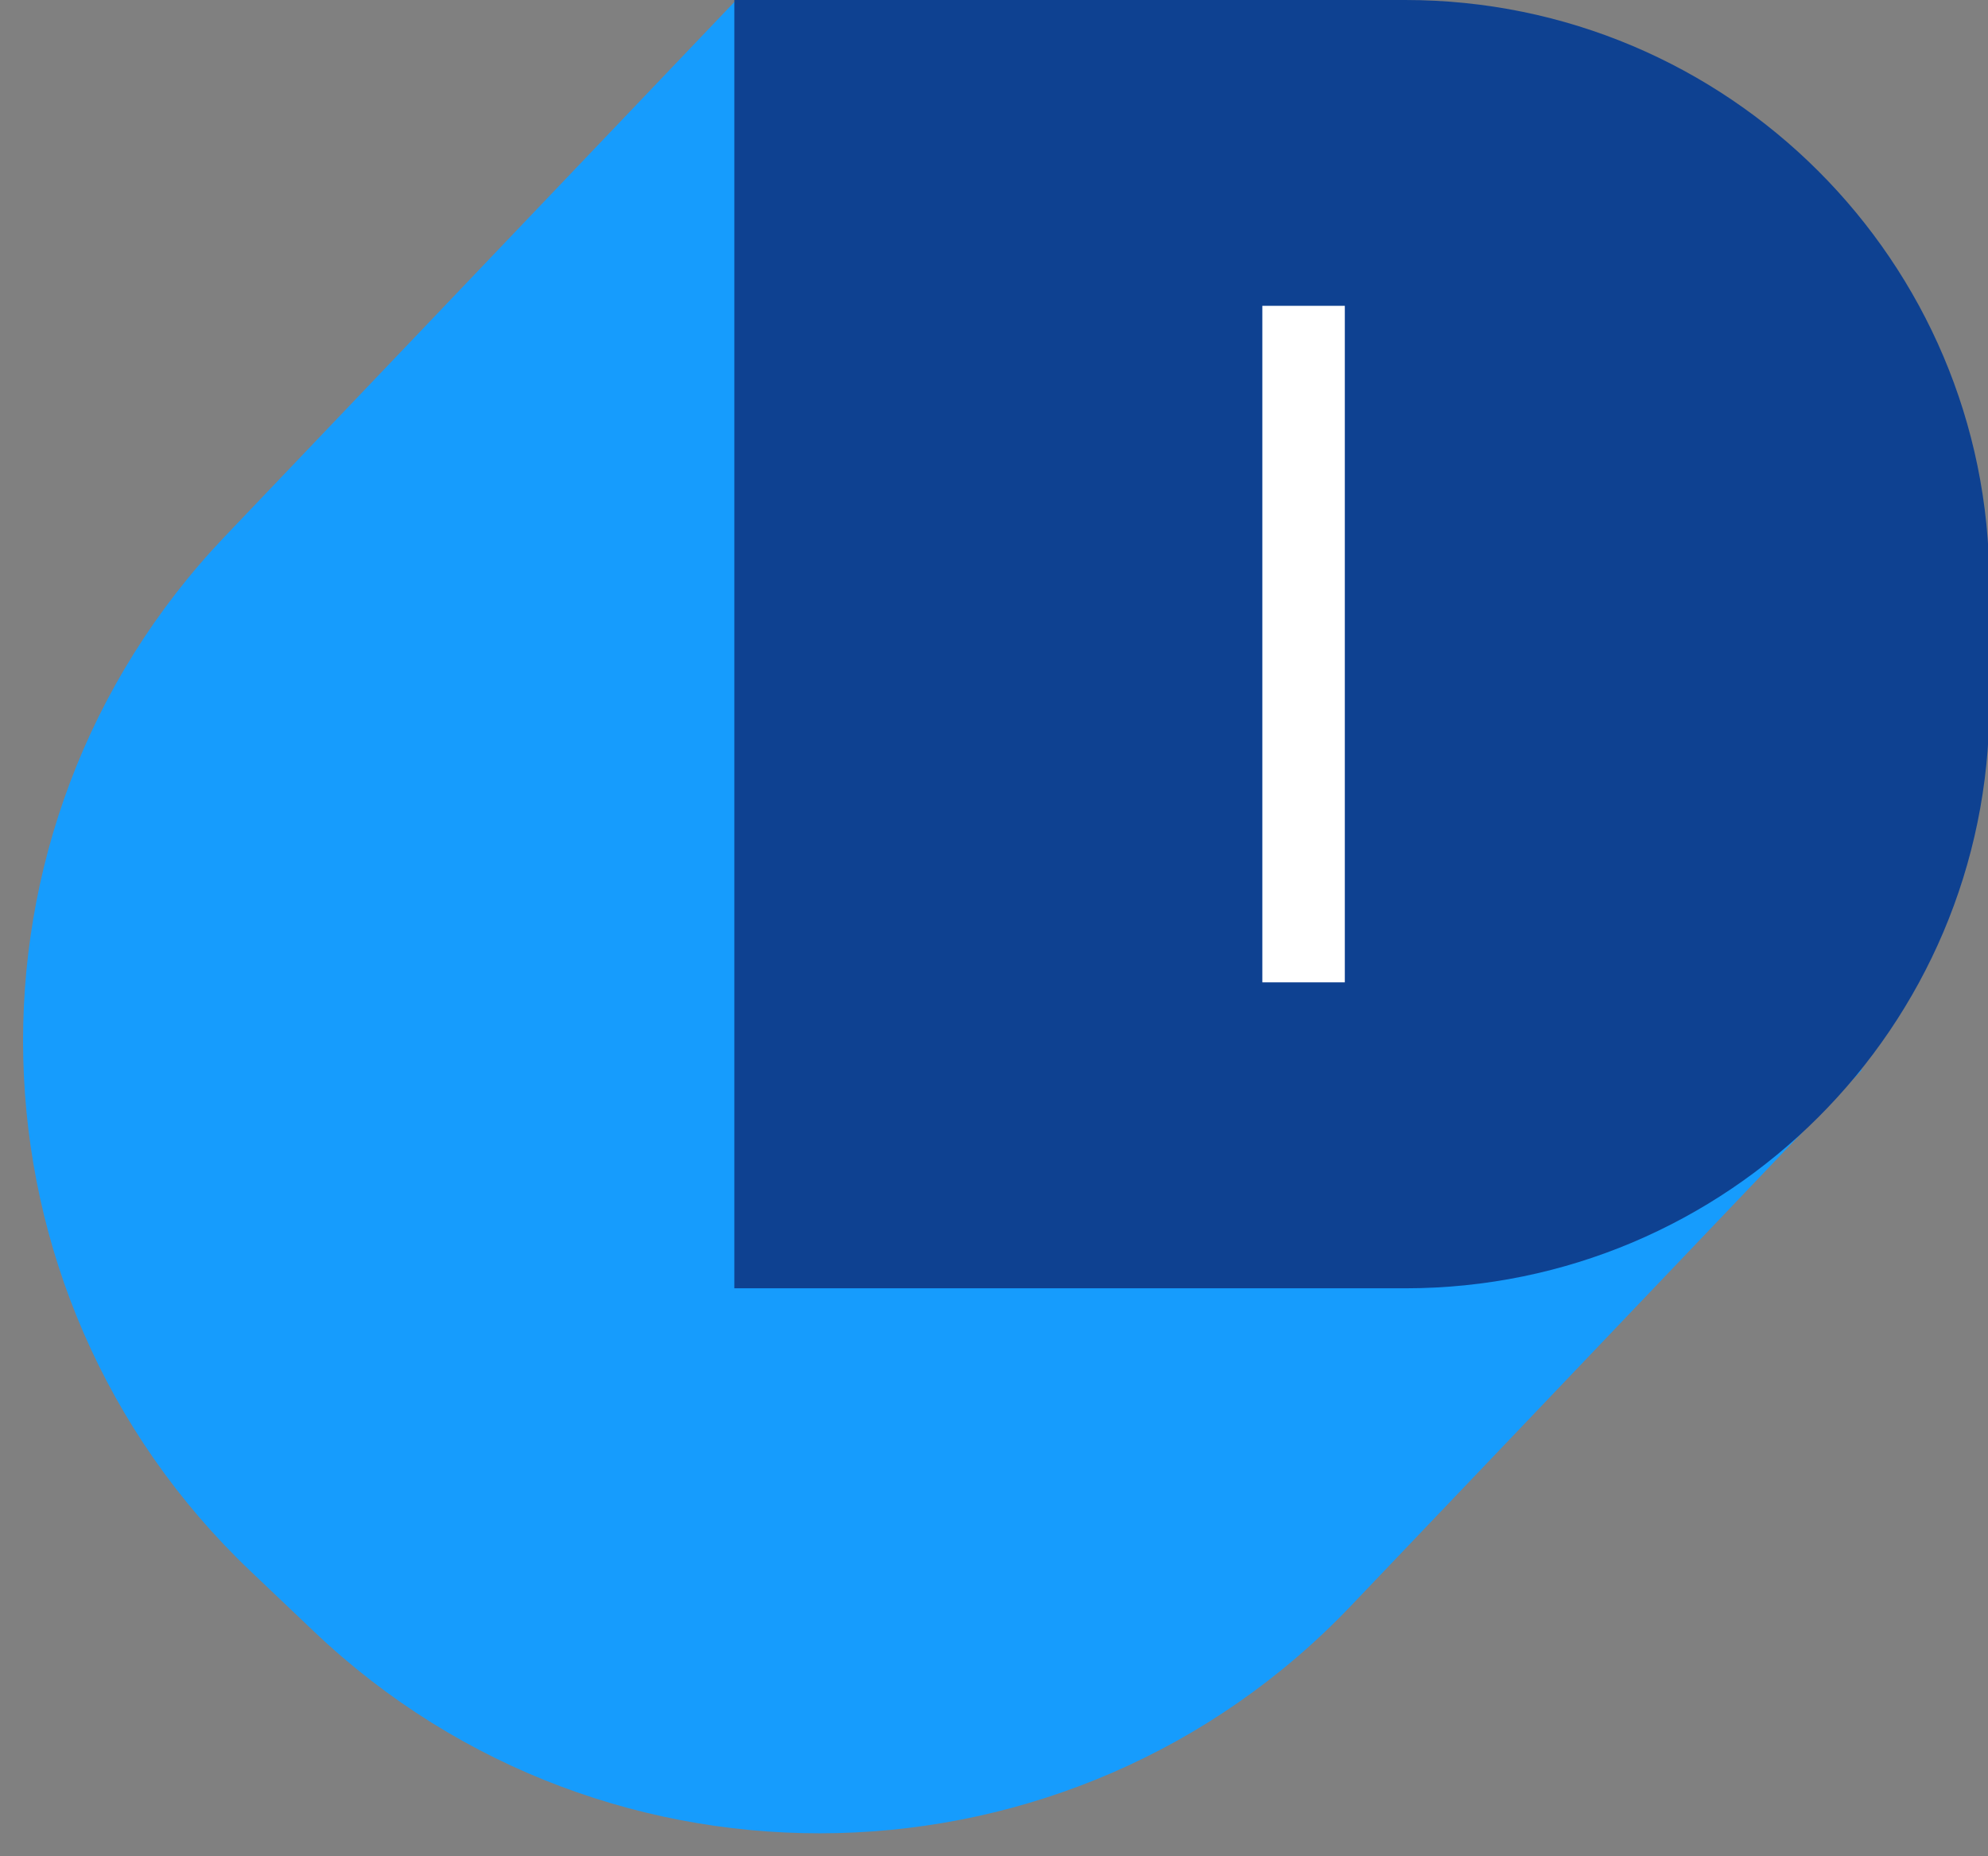 <?xml version="1.0" encoding="UTF-8"?>
<svg data-bbox="4.025 0 343.214 320" xmlns="http://www.w3.org/2000/svg" viewBox="0 0 347 324" height="324" width="347" data-type="color">
    <rect x="0" y="0" width="347" height="324" fill="#808080" stroke="none"/>
    <g>
        <g clip-path="url(#c4c09601-69a0-45a1-9fe3-da73bbfde929)">
            <path fill="#169CFD" d="m324.94 186.794-89.186 93.55c-48.703 51.085-129.769 53.077-180.93 4.447L43.74 274.254C-7.42 225.623-9.417 144.677 39.286 93.592L128.473.042 324.94 186.795Z" data-color="1"/>
            <path fill="#0E4191" d="M128.176 0h117.101c56.266 0 101.962 45.628 101.962 101.811v21.247c0 56.183-45.696 101.811-101.962 101.811H128.176V0Z" data-color="2"/>
            <path fill="#ffffff" d="M234.734 53.38h-14.396v118.082h14.396V53.379Z" data-color="3"/>
        </g>
        <defs fill="none">
            <clipPath id="c4c09601-69a0-45a1-9fe3-da73bbfde929">
                <path fill="#ffffff" d="M347 0v324H0V0h347z"/>
            </clipPath>
        </defs>
    </g>
</svg>
